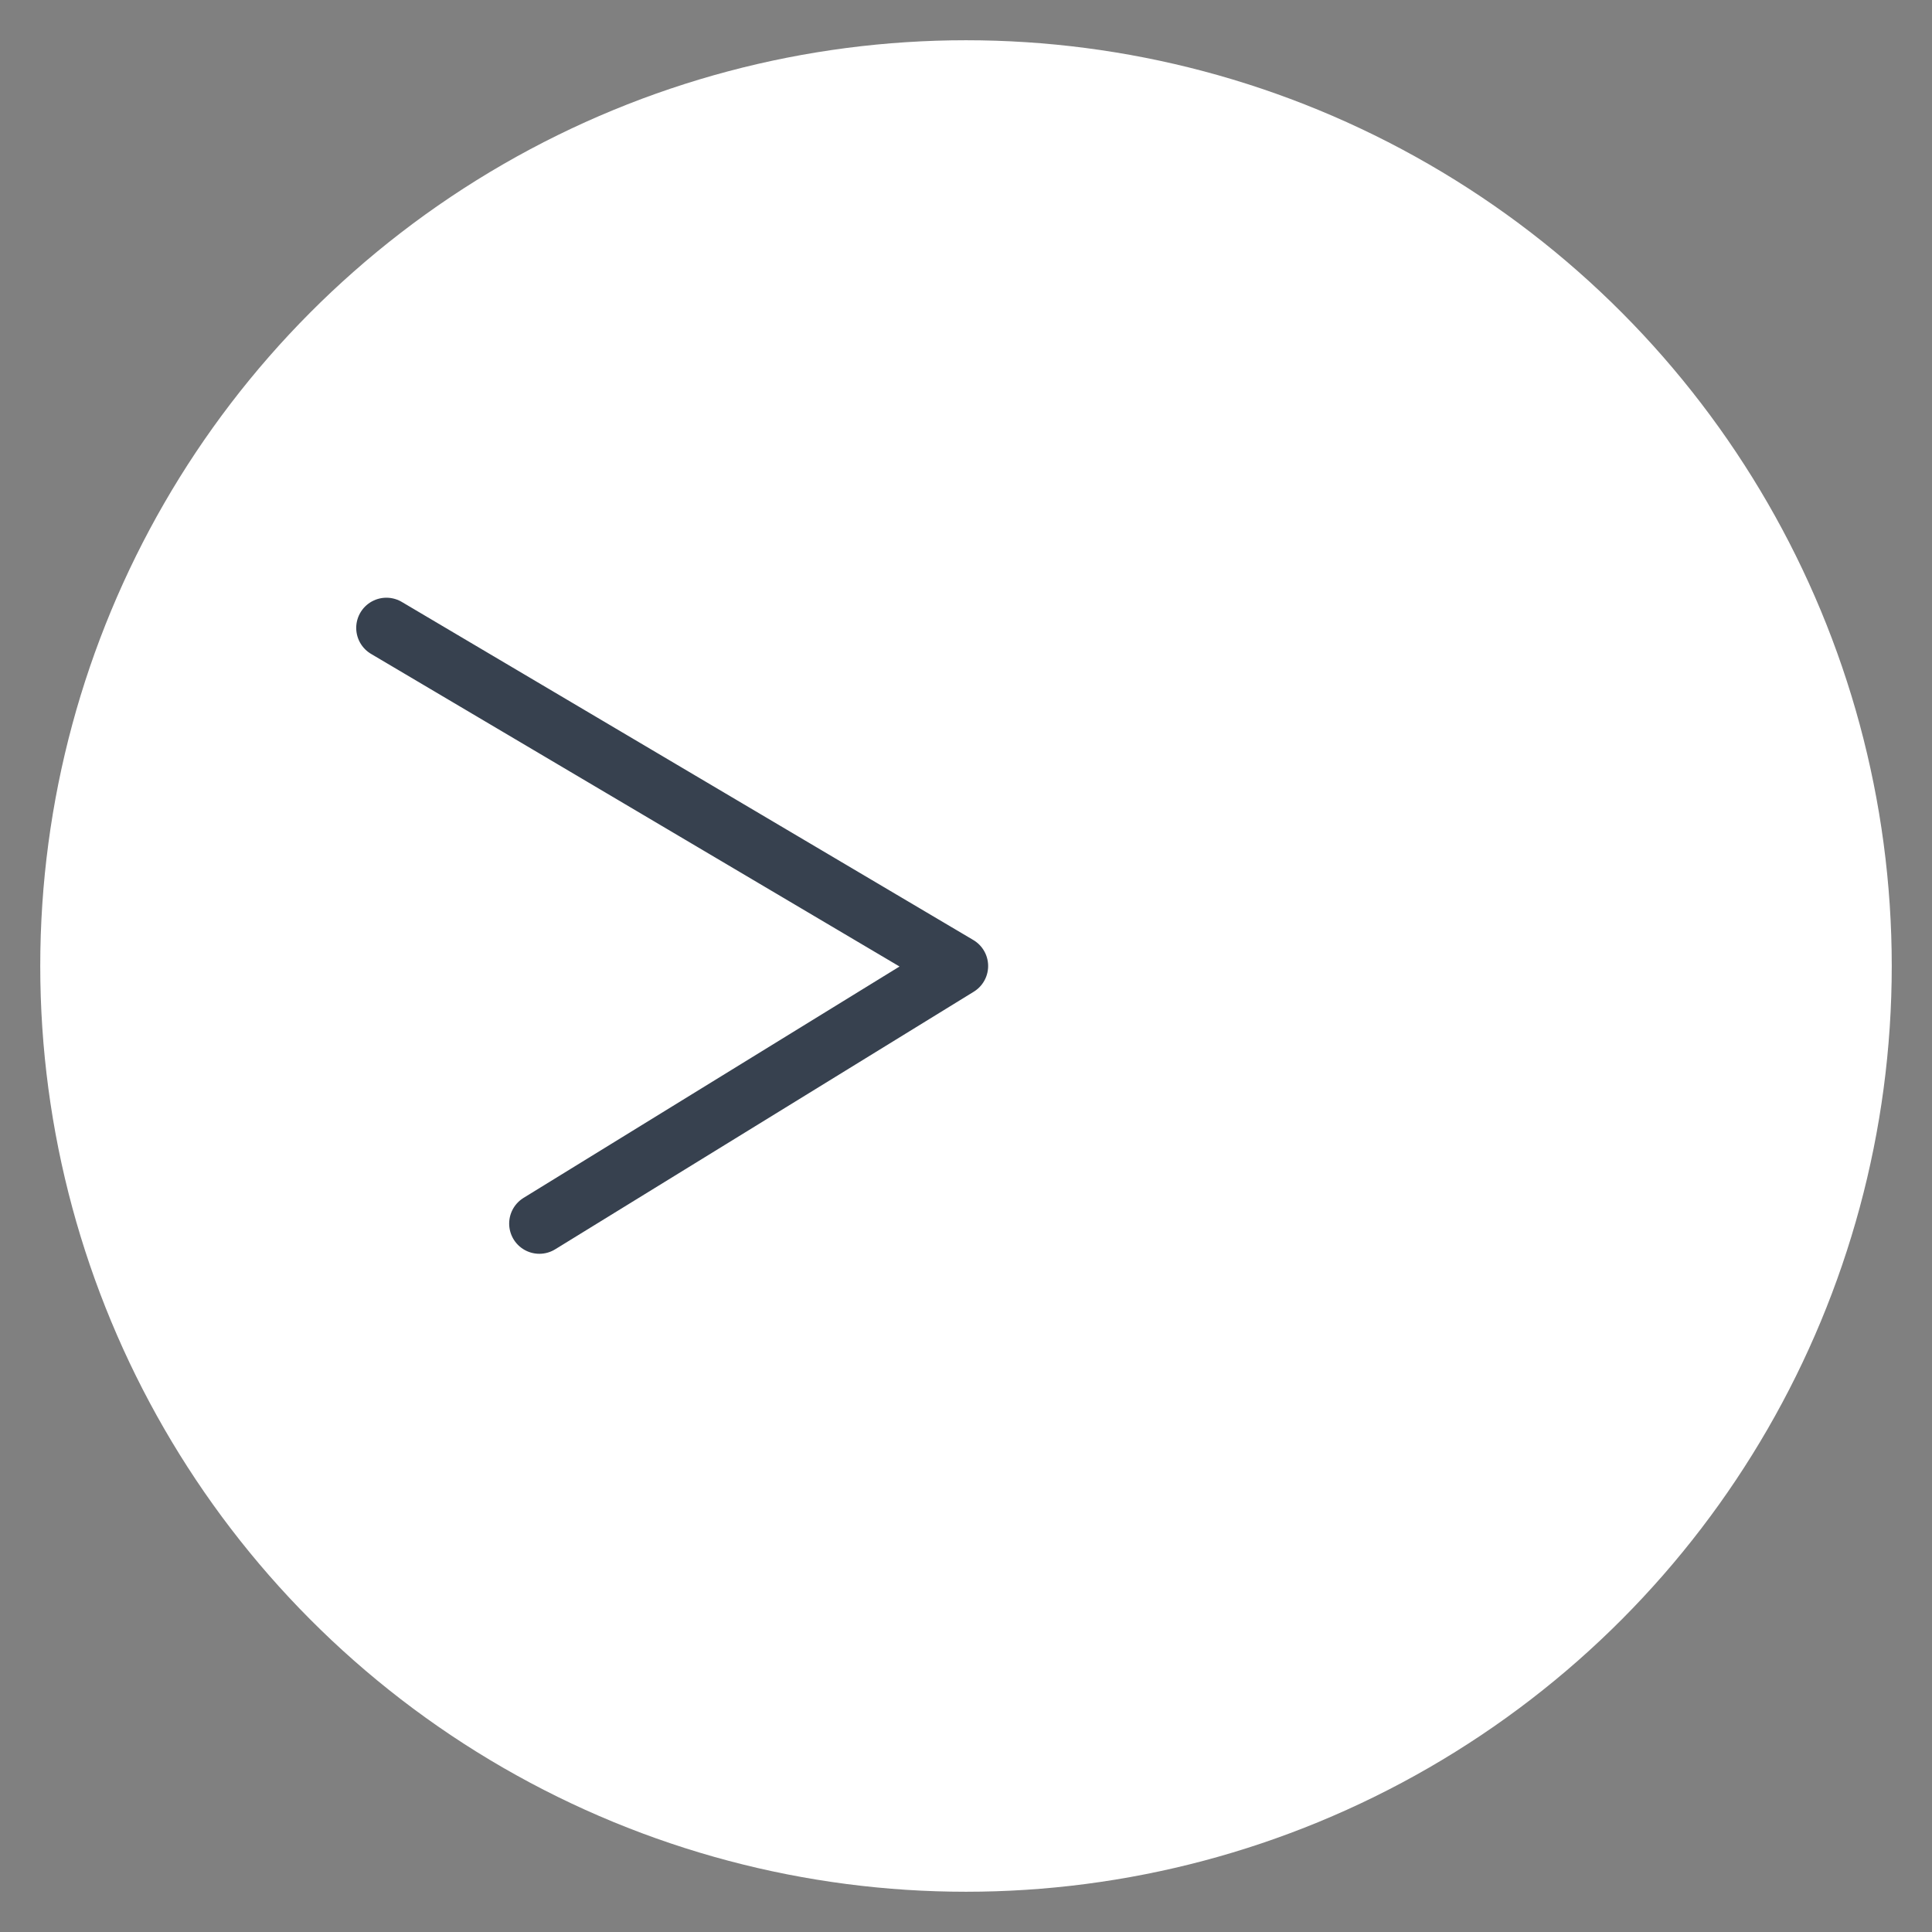 <?xml version="1.0" encoding="utf-8"?>
<!-- Generator: Adobe Illustrator 24.3.0, SVG Export Plug-In . SVG Version: 6.00 Build 0)  -->
<svg version="1.1" id="レイヤー_1" xmlns="http://www.w3.org/2000/svg" xmlns:xlink="http://www.w3.org/1999/xlink" x="0px"
	 y="0px" width="24px" height="24px" viewBox="0 0 24 24" style="enable-background:new 0 0 24 24;" xml:space="preserve">
<rect x="0" y="0" width="24" height="24" fill="#808080" stroke="none"/>
<style type="text/css">
	.st0{fill:#FFFFFF;}
	.st1{fill:none;}
	.st2{fill:none;stroke:#37414F;stroke-width:0.75;stroke-linecap:round;stroke-linejoin:round;}
</style>
<circle class="st0" cx="12" cy="12" r="11.5"/>
<g>
	<path class="st1" d="M24.2,0"/>
	<path class="st2" d="M6.7,15.2l5.2-3.2L4.8,7.8"/>
</g>
</svg>
